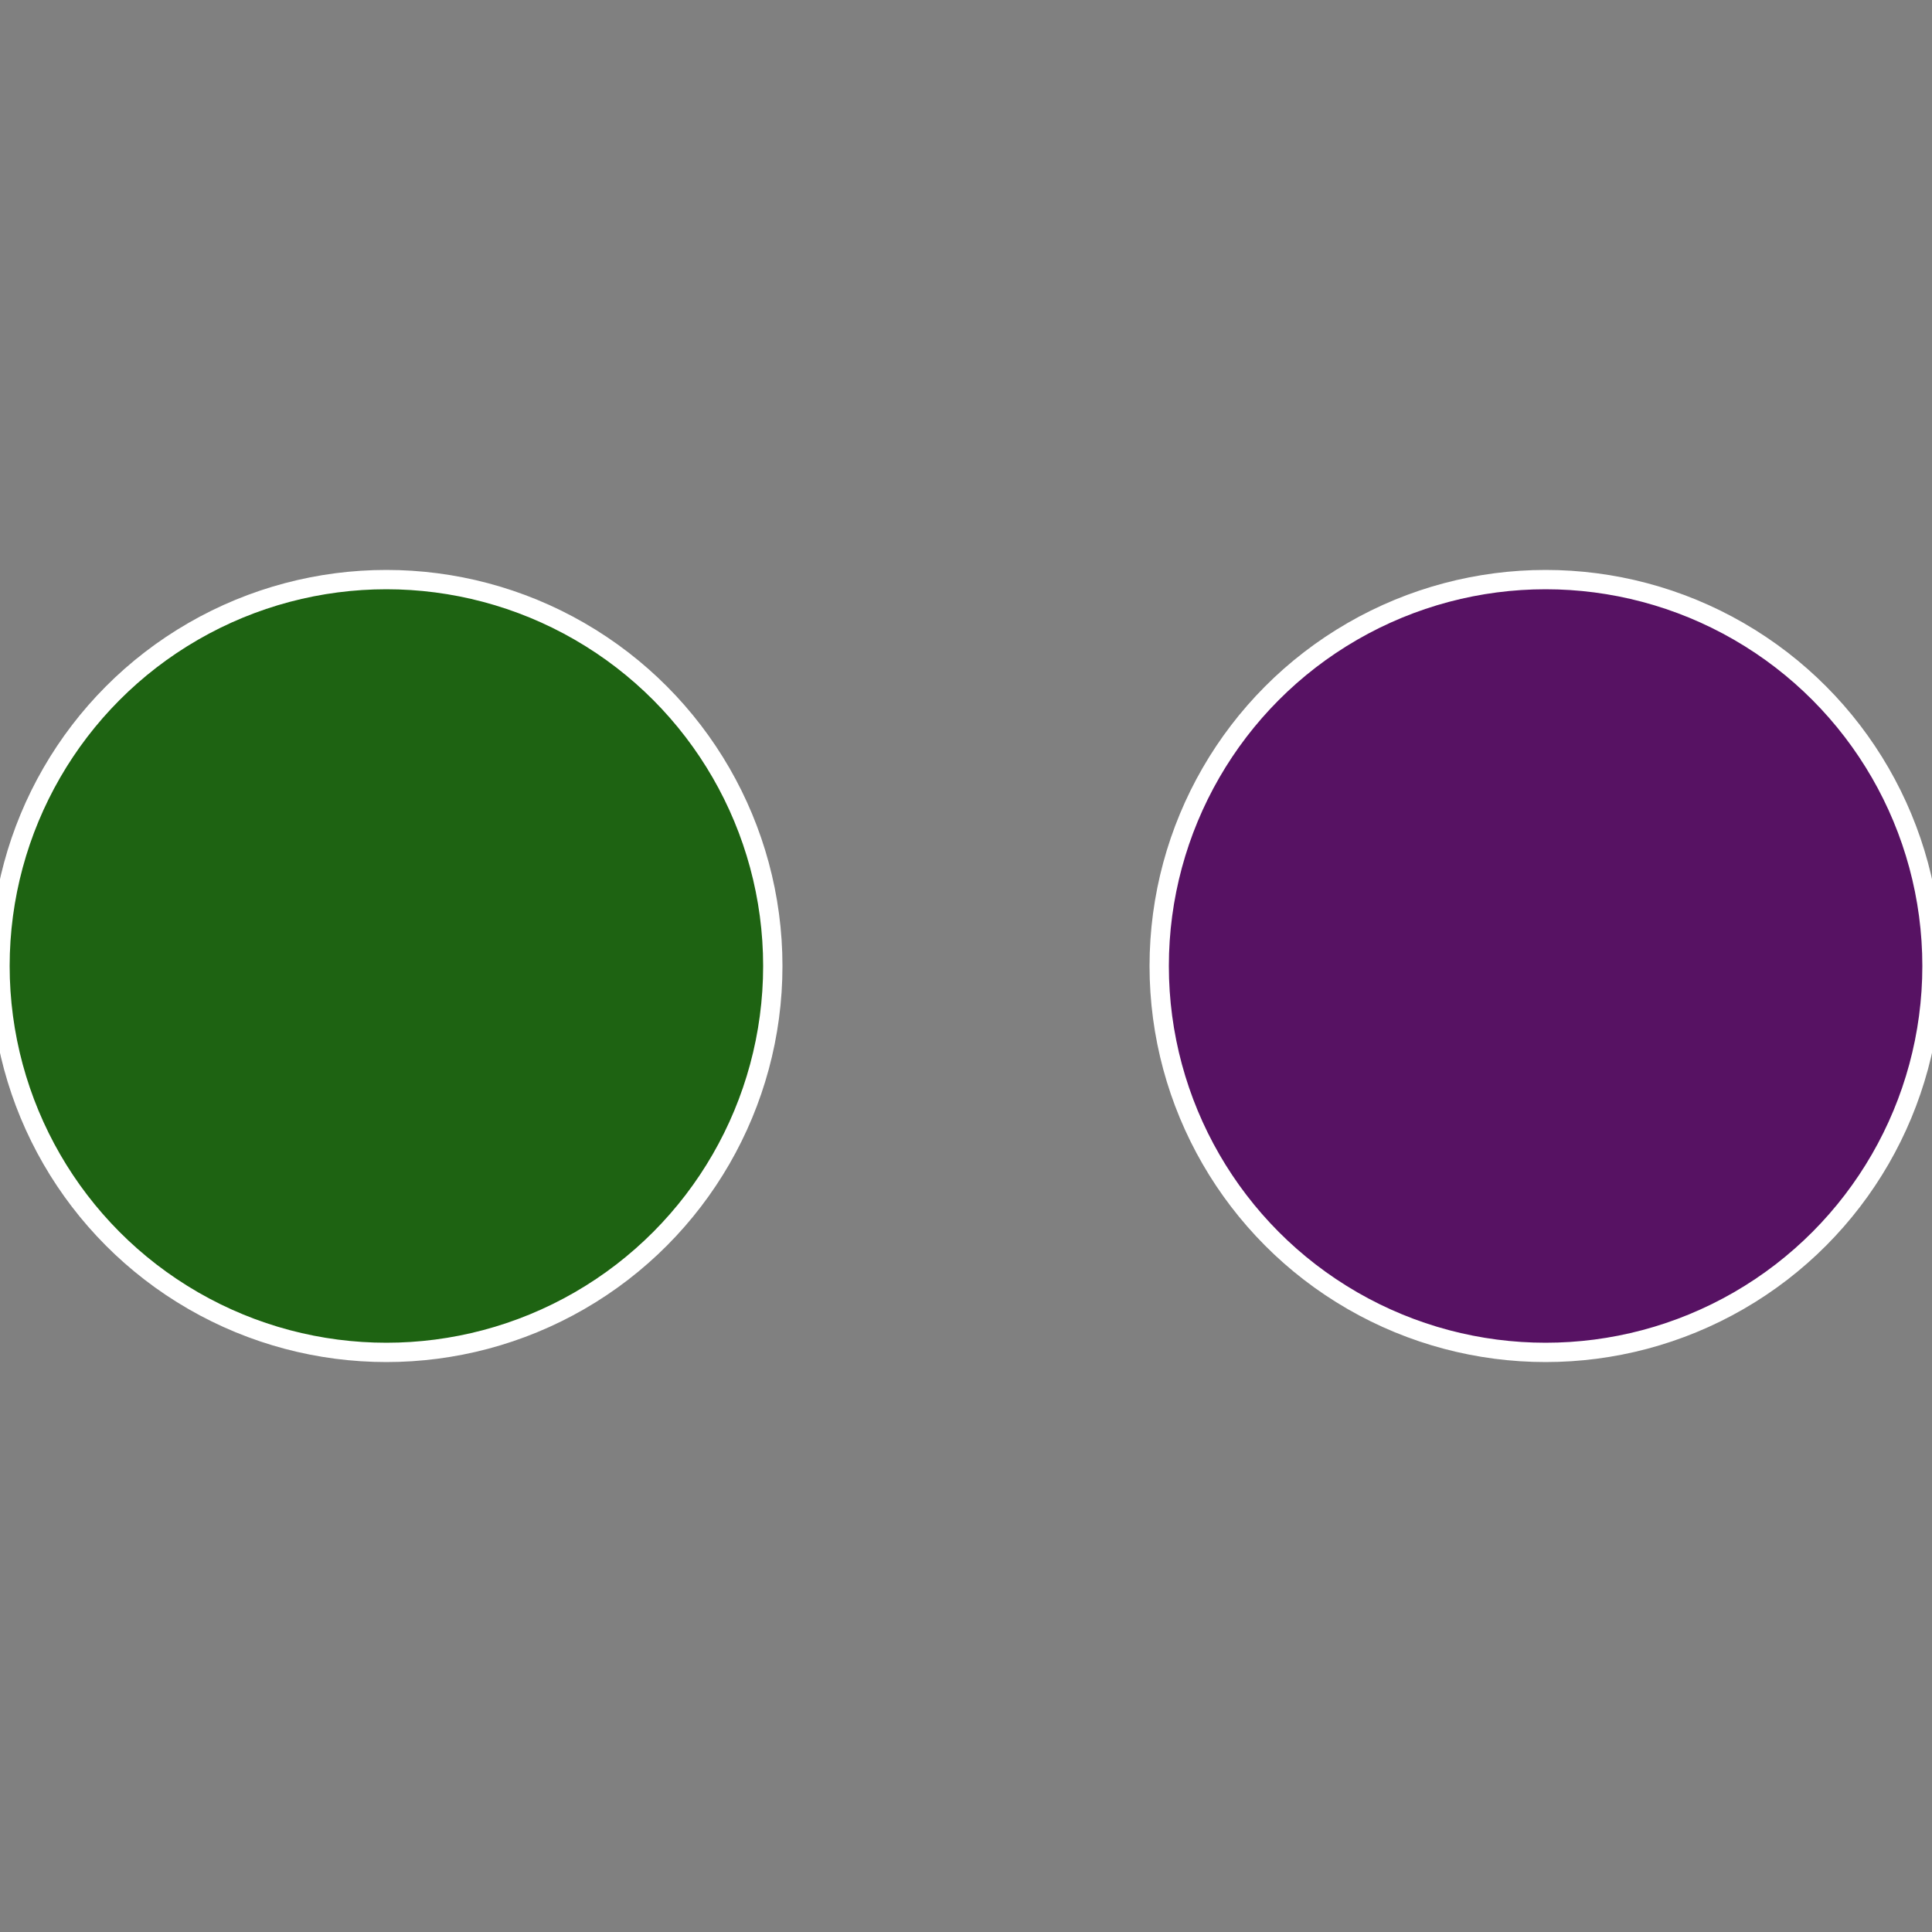 <?xml version="1.0" standalone="no"?>
<svg width="500" height="500" viewBox="-1 -1 2 2" xmlns="http://www.w3.org/2000/svg">
 
                <rect x="-1" y="-1" width="2" height="2" fill="#808080" stroke="none"/>
 
                <circle cx="0.6" cy="0" r="0.4" fill="#571263" stroke="#fff" stroke-width="1%" />
             
                <circle cx="-0.6" cy="7.3478807948841E-17" r="0.4" fill="#1e6312" stroke="#fff" stroke-width="1%" />
            </svg>
